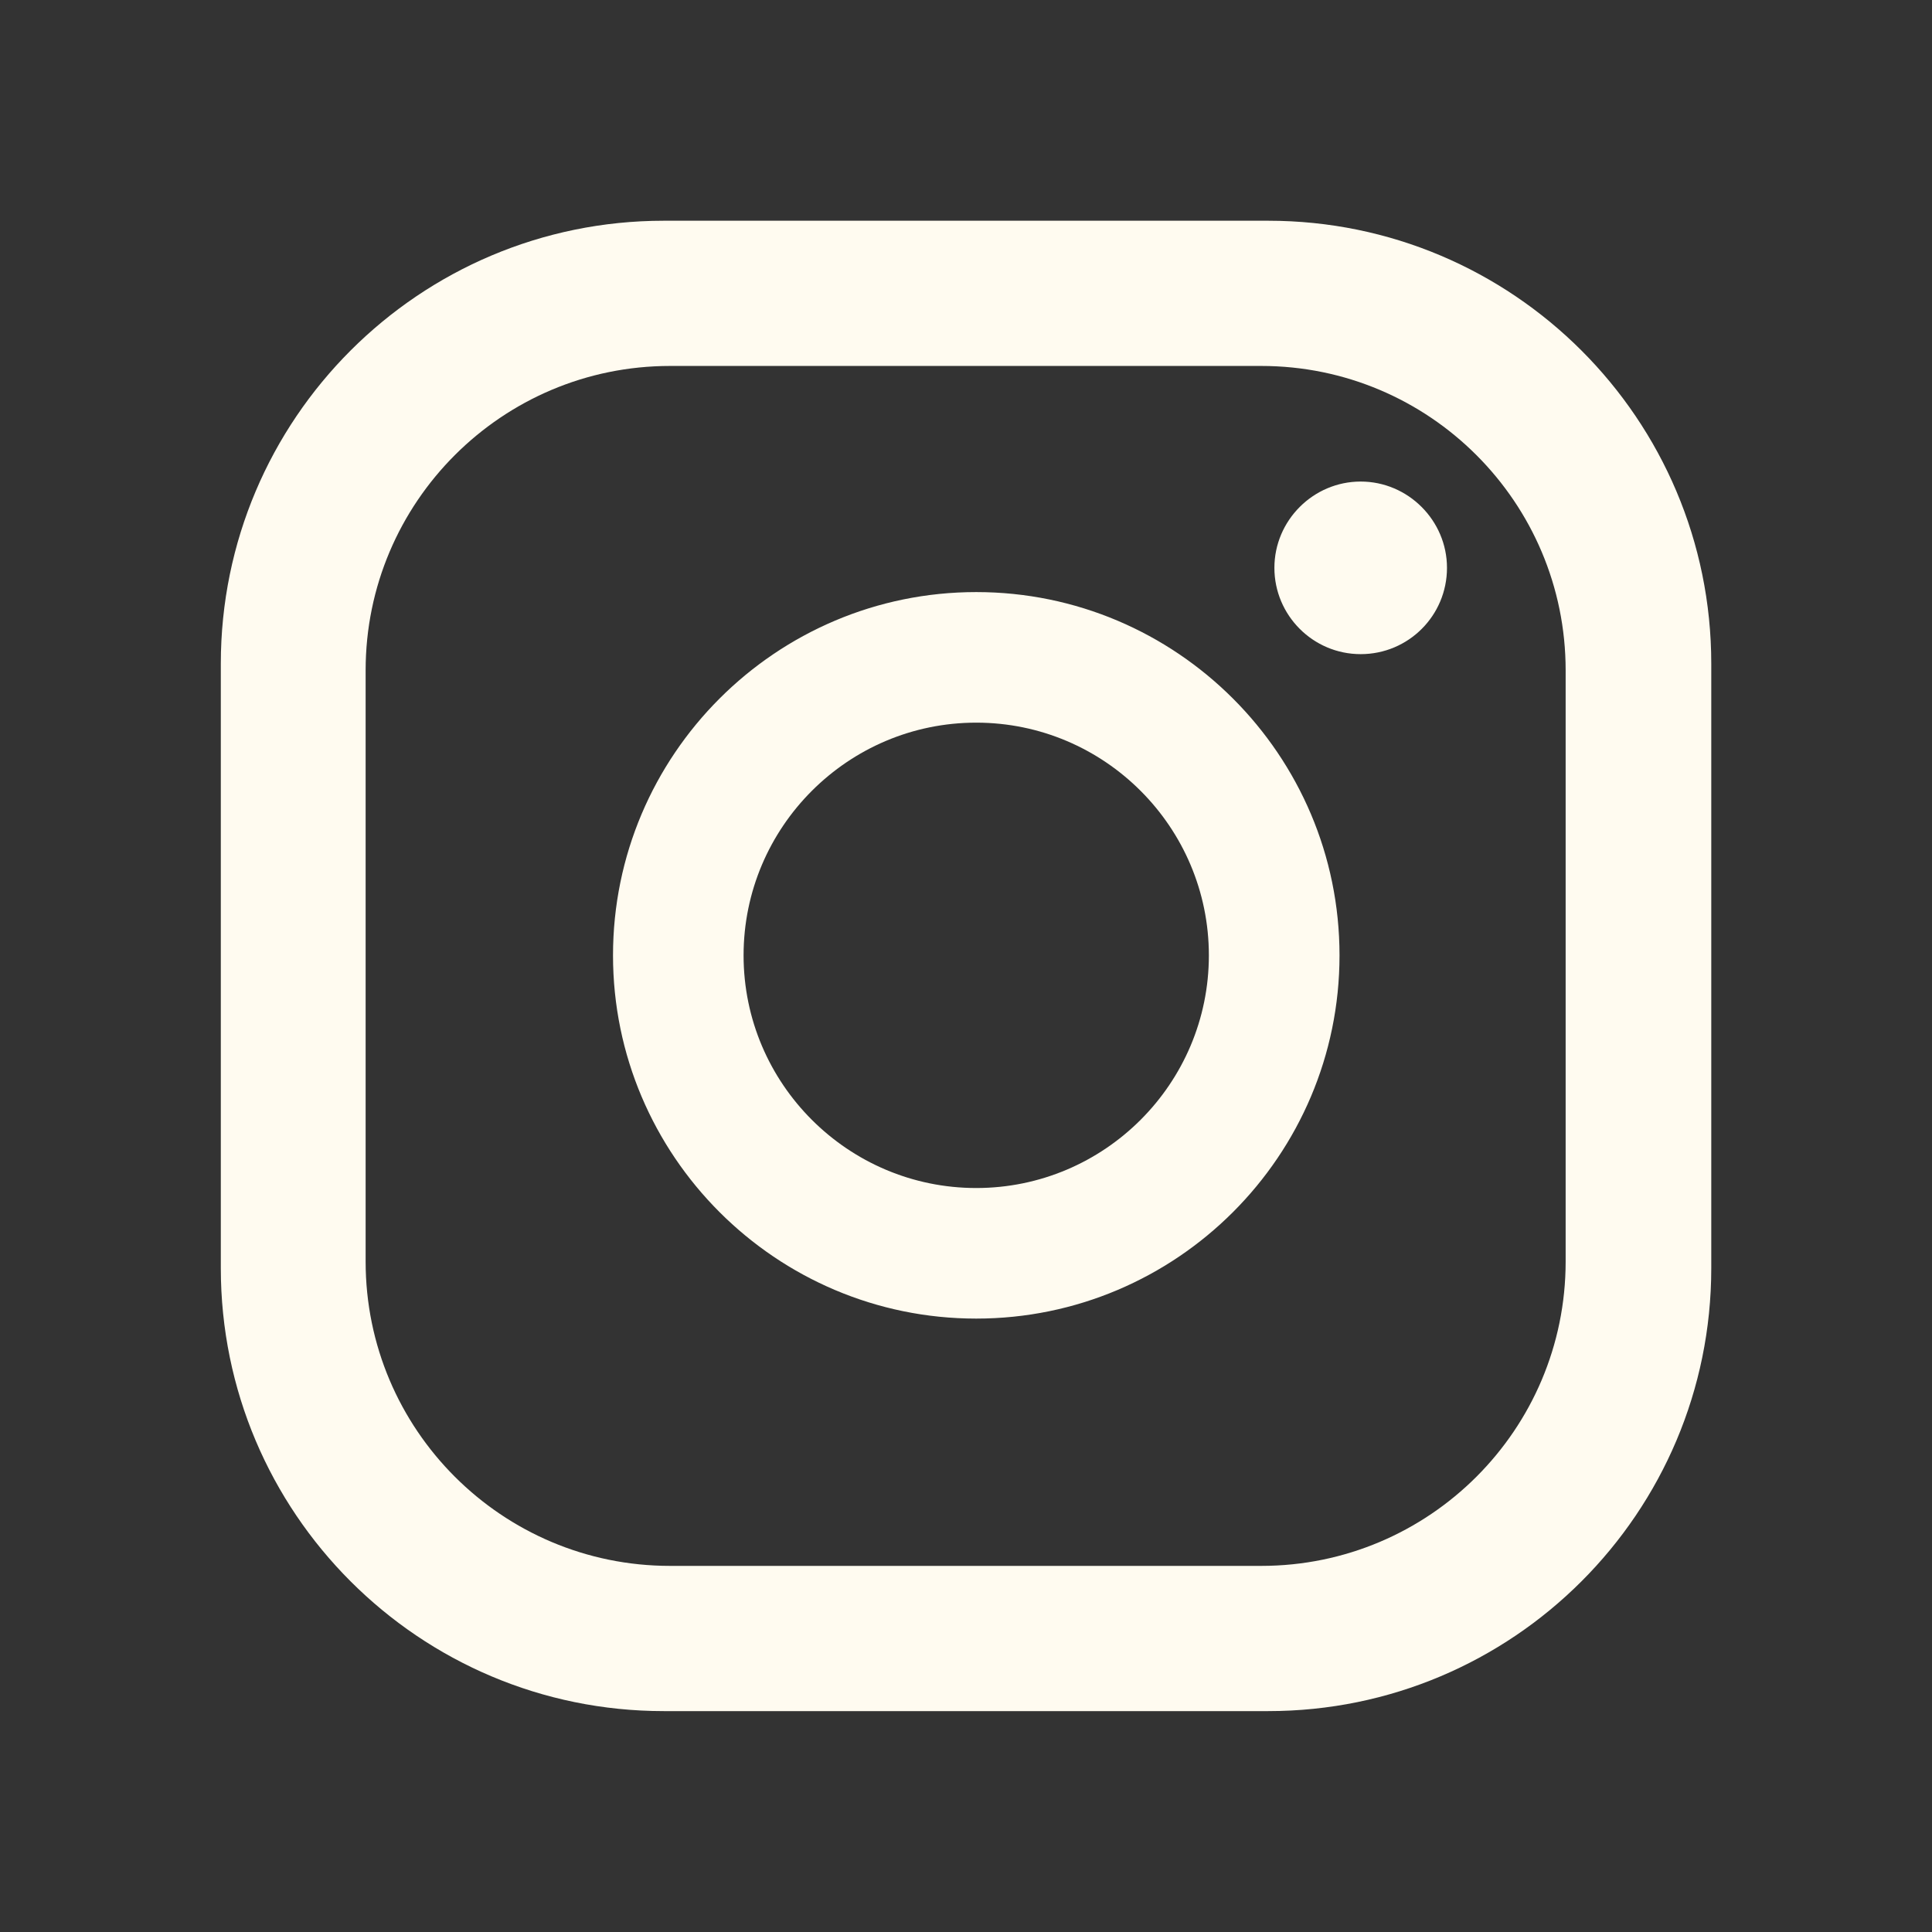 <svg xmlns="http://www.w3.org/2000/svg" width="24" height="24" viewBox="0 0 24 24" fill="none"><rect x="0" y="0" width="24" height="24" fill="#333333" stroke="none"/><g id="Instagram_Icon_Dark_Mode_24x24"><path id="Vector" d="M17.975 7.054C17.975 7.647 17.496 8.126 16.903 8.126C16.309 8.126 15.831 7.642 15.831 7.054C15.831 6.465 16.314 5.982 16.903 5.982C17.491 5.982 17.975 6.465 17.975 7.054ZM16.64 11.868C16.64 14.356 14.616 16.38 12.127 16.38C9.639 16.38 7.615 14.356 7.615 11.868C7.615 9.379 9.639 7.355 12.127 7.355C14.616 7.355 16.64 9.379 16.64 11.868ZM15.017 11.868C15.017 10.274 13.721 8.977 12.127 8.977C10.534 8.977 9.237 10.274 9.237 11.868C9.237 13.461 10.534 14.758 12.127 14.758C13.721 14.758 15.017 13.461 15.017 11.868ZM21.258 8.245C21.258 5.207 18.793 2.742 15.754 2.742H8.246C5.208 2.742 2.743 5.207 2.743 8.245V15.753C2.743 18.792 5.208 21.256 8.246 21.256H15.754C18.793 21.256 21.258 18.792 21.258 15.753V8.245ZM19.449 15.672C19.449 17.758 17.755 19.452 15.668 19.452H8.323C6.236 19.452 4.542 17.758 4.542 15.672V8.327C4.542 6.24 6.236 4.546 8.323 4.546H15.668C17.755 4.546 19.449 6.24 19.449 8.327V15.672Z" fill="#FFFBF0"/></g></svg>